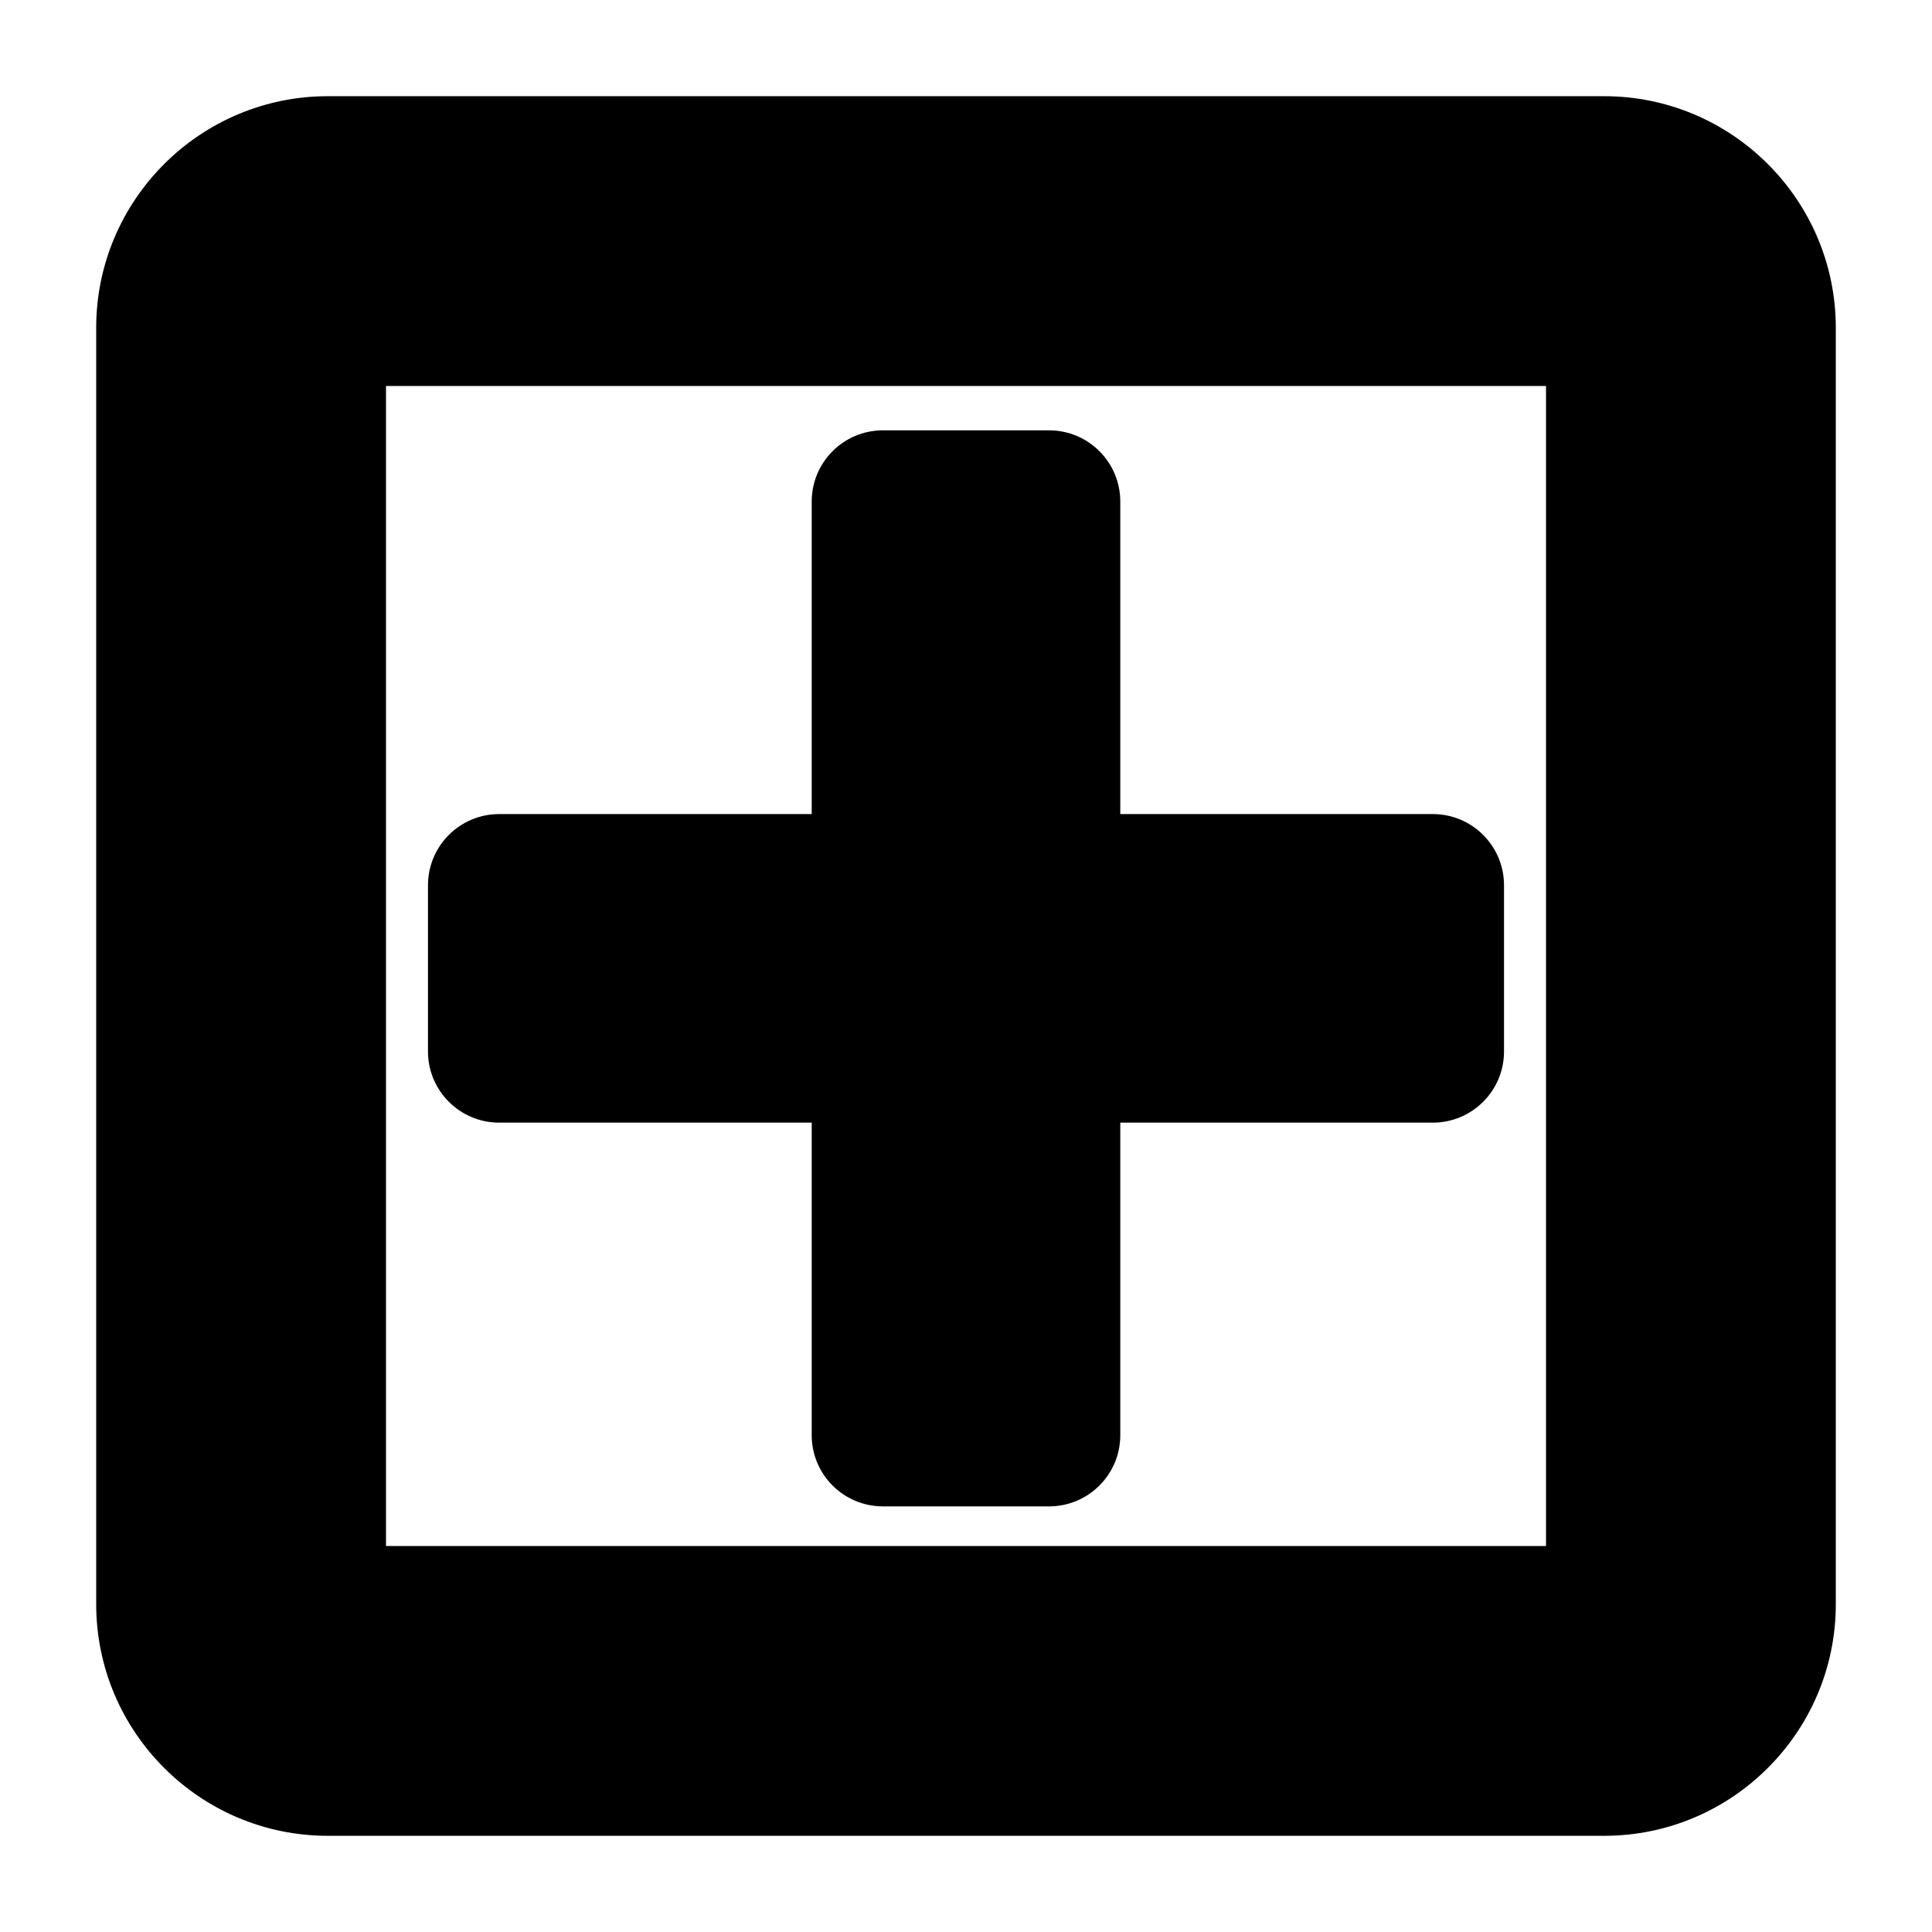 <?xml version="1.0" encoding="iso-8859-1"?>
<!-- Generator: Adobe Illustrator 17.1.0, SVG Export Plug-In . SVG Version: 6.00 Build 0)  -->
<!DOCTYPE svg PUBLIC "-//W3C//DTD SVG 1.1//EN" "http://www.w3.org/Graphics/SVG/1.1/DTD/svg11.dtd">
<svg version="1.1" id="Capa_1" xmlns="http://www.w3.org/2000/svg" xmlns:xlink="http://www.w3.org/1999/xlink" x="0px" y="0px"
	 viewBox="0 0 100 100" style="enable-background:new 0 0 100 100;" xml:space="preserve">
<g>
	<path d="M25.838,58.108l16.176,0l0,16.176c0,2.036,1.65,3.686,3.686,3.686h8.6c2.036,0,3.686-1.65,3.686-3.686l0-16.176l16.176,0
		c2.036,0,3.686-1.65,3.686-3.686v-8.6c0-2.036-1.65-3.686-3.686-3.686l-16.176,0l0-16.176c0-2.036-1.65-3.686-3.686-3.686h-8.6
		c-2.036,0-3.686,1.65-3.686,3.686l0,16.176l-16.176,0c-2.036,0-3.686,1.65-3.686,3.686v8.6
		C22.152,56.458,23.802,58.108,25.838,58.108z"/>
	<path d="M83.032,4.979H16.968c-6.611,0-11.989,5.378-11.989,11.989v66.064c0,6.611,5.378,11.989,11.989,11.989h66.064
		c6.611,0,11.989-5.378,11.989-11.989V16.968C95.021,10.356,89.643,4.979,83.032,4.979z M80.021,80.021H19.979V19.979h60.043V80.021
		z"/>
</g>
</svg>
